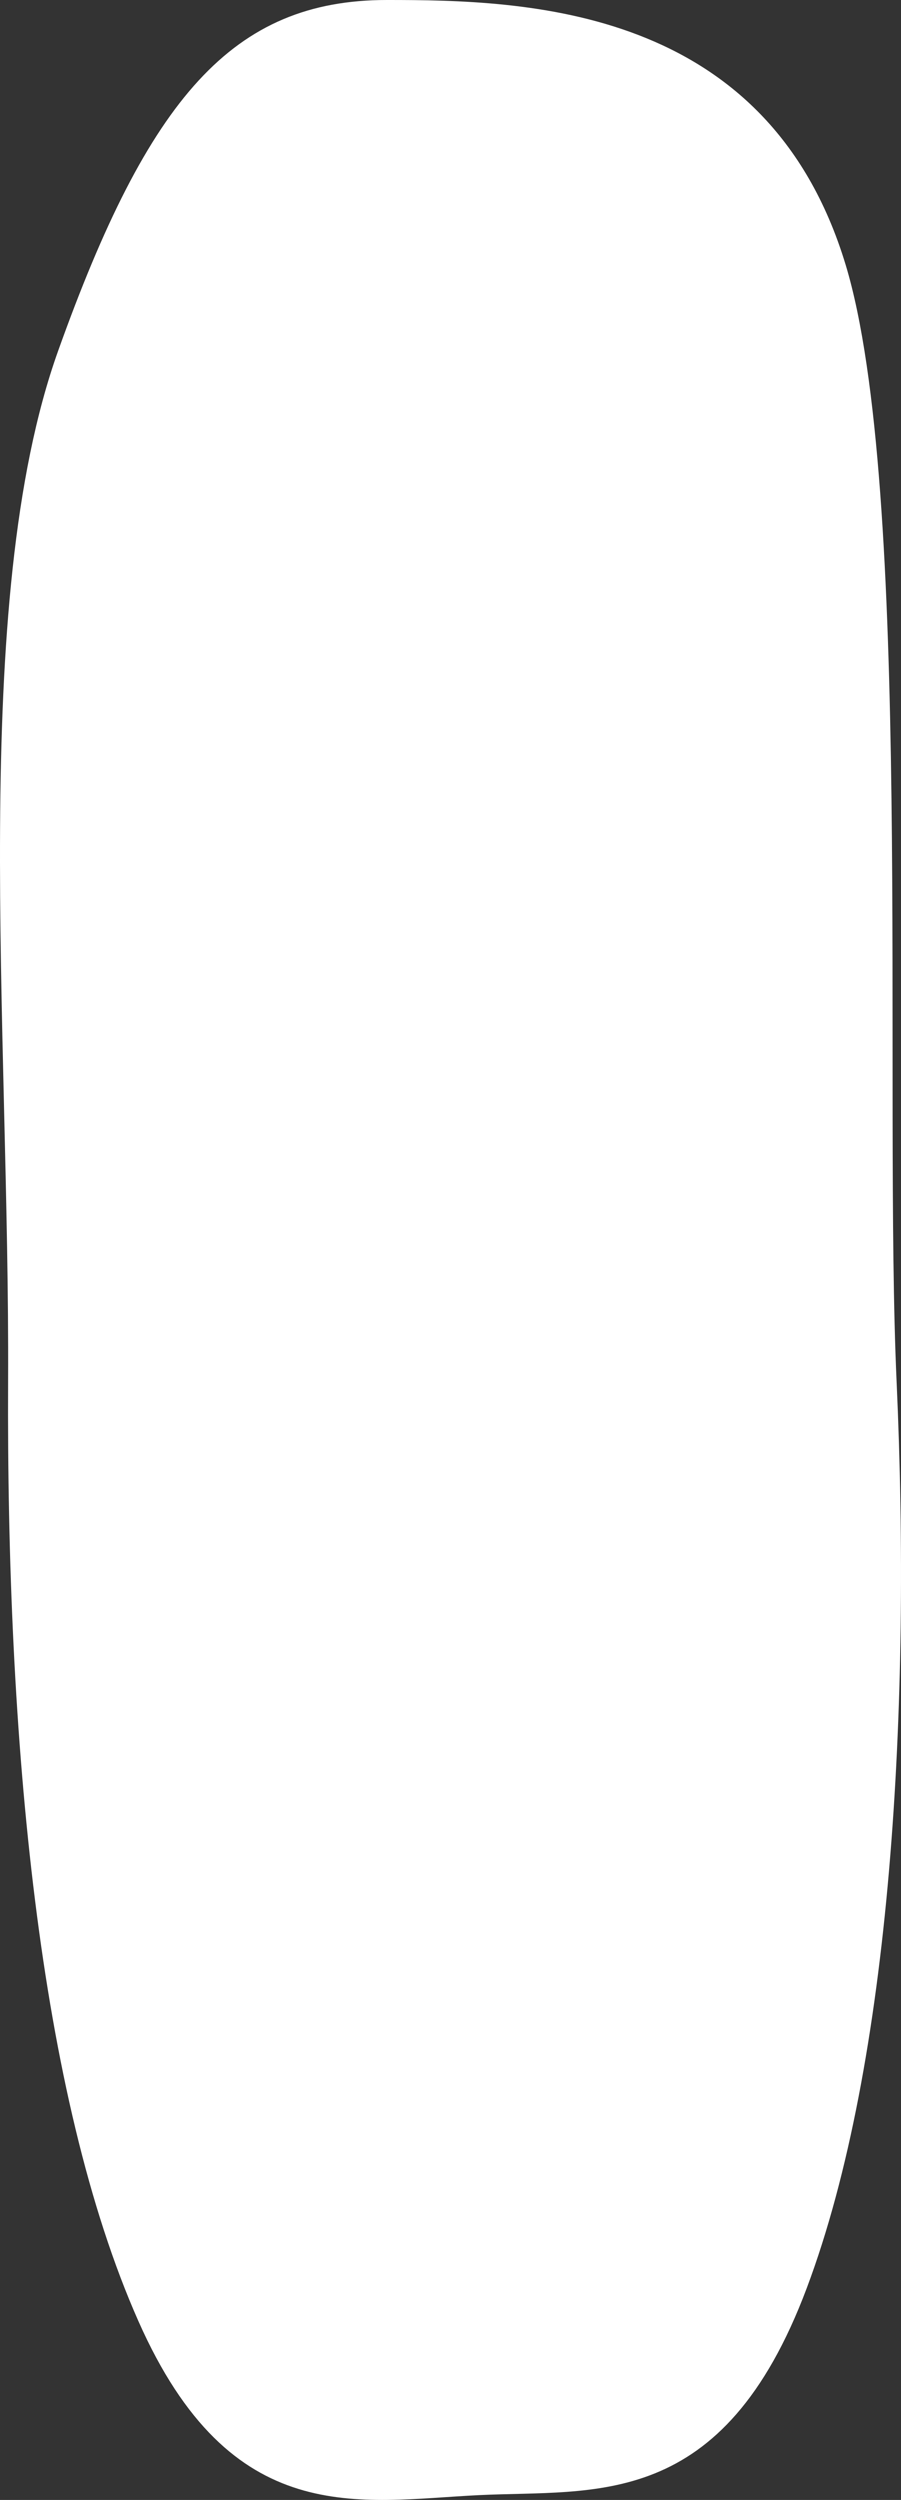 <?xml version="1.0" encoding="UTF-8"?> <svg xmlns="http://www.w3.org/2000/svg" width="393" height="1090" viewBox="0 0 393 1090" fill="none"><rect x="0" y="0" width="393" height="1090" fill="#333333" stroke="none"/> <path fill-rule="evenodd" clip-rule="evenodd" d="M168.755 0C228.74 0 334.569 2.222 368.854 115.456C398.214 212.422 385.411 476.828 391.076 602.254C397.442 743.209 388.915 899.03 351.891 997.635C315.262 1095.19 259.603 1085.4 208.723 1087.91C156.443 1090.49 100.841 1103.38 60.353 1012C16.694 913.462 2.775 757.958 3.535 602.254C4.286 448.363 -13.815 262.625 25.327 153.072C64.785 42.637 101.524 -1.81668e-05 168.755 0Z" fill="white"></path> </svg> 